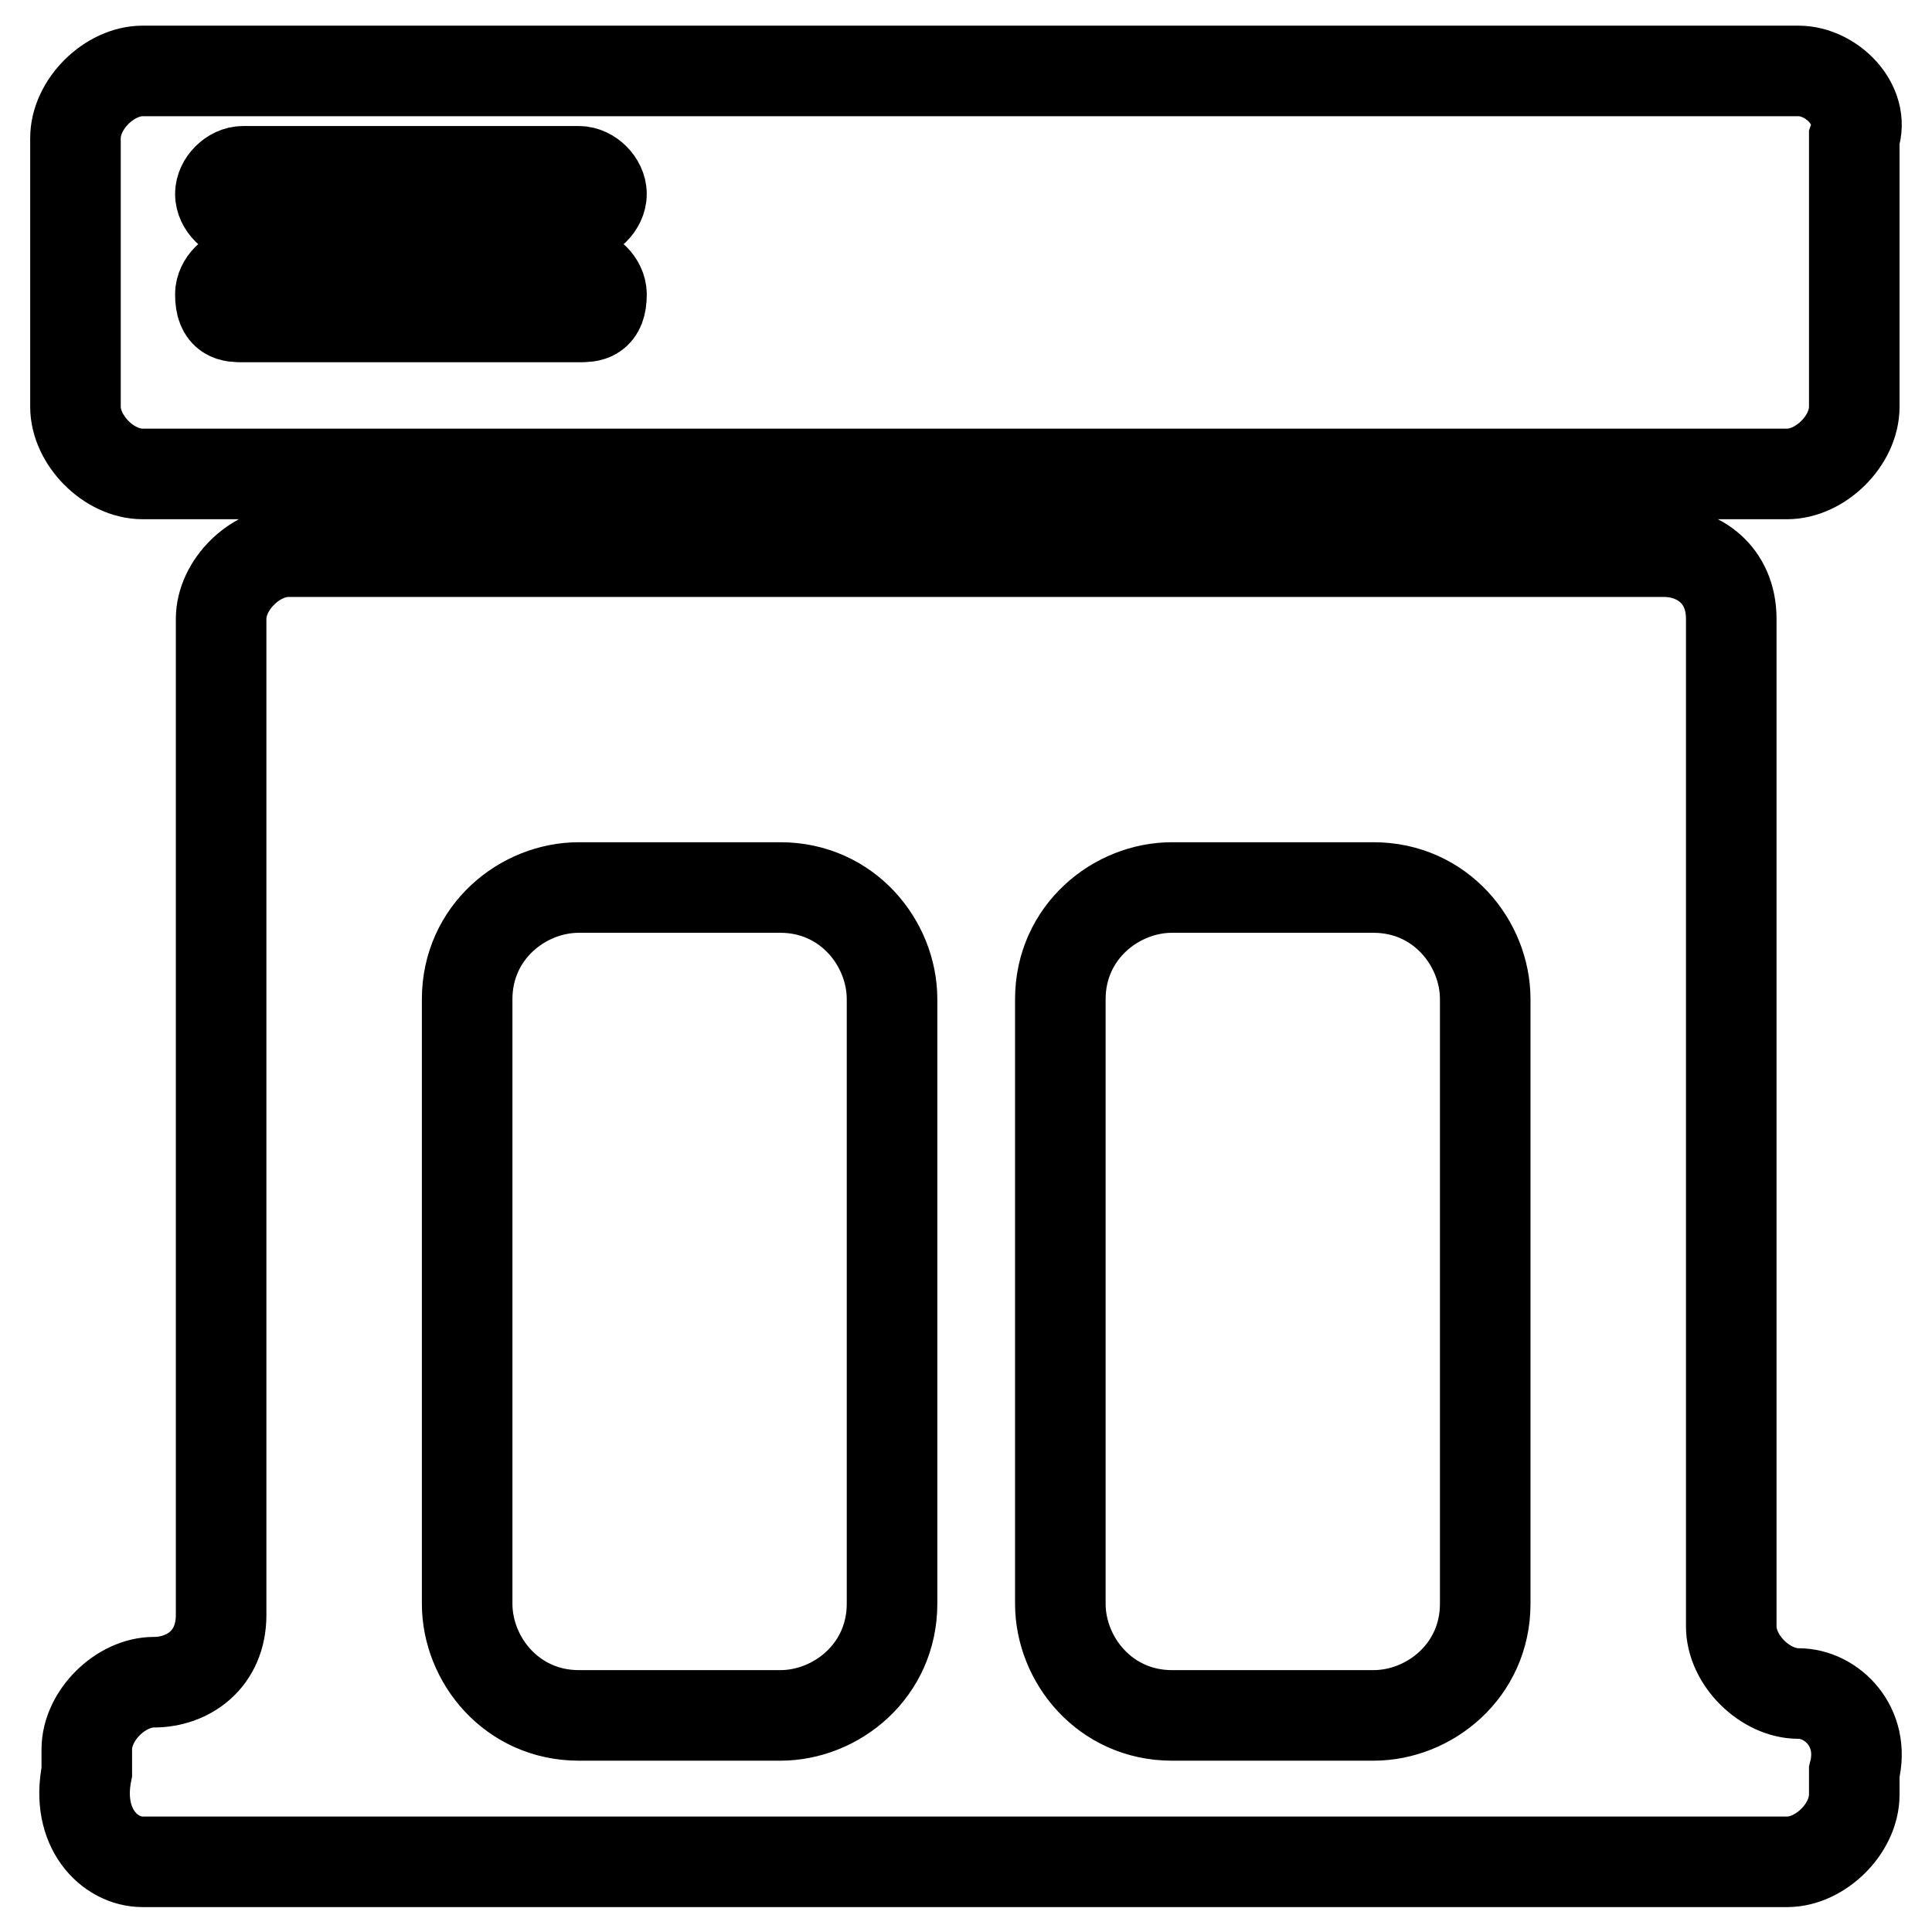 <?xml version="1.0" encoding="utf-8"?>
<!-- Svg Vector Icons : http://www.onlinewebfonts.com/icon -->
<!DOCTYPE svg PUBLIC "-//W3C//DTD SVG 1.1//EN" "http://www.w3.org/Graphics/SVG/1.1/DTD/svg11.dtd">
<svg version="1.1" xmlns="http://www.w3.org/2000/svg" xmlns:xlink="http://www.w3.org/1999/xlink" x="0px" y="0px" viewBox="0 0 256 256" enable-background="new 0 0 256 256" xml:space="preserve">
<g> <path stroke-width="12" fill-opacity="0" stroke="#000000"  d="M238.3,224.4c-4.4,0-8.9-4.4-8.9-8.9V82c0-5.9-4.4-8.9-8.9-8.9H38.2c-4.4,0-8.9,4.4-8.9,8.9V214 c0,5.9-4.4,8.9-8.9,8.9c-4.4,0-8.9,4.4-8.9,8.9v3c-1.5,7.4,3,11.9,7.4,11.9h217.9c4.4,0,8.9-4.4,8.9-8.9v-3 C247.2,228.8,242.7,224.4,238.3,224.4z M118.2,212.5c0,8.9-7.4,14.8-14.8,14.8H76.7c-8.9,0-14.8-7.4-14.8-14.8v-80.1 c0-8.9,7.4-14.8,14.8-14.8h26.7c8.9,0,14.8,7.4,14.8,14.8V212.5L118.2,212.5z M196.8,212.5c0,8.9-7.4,14.8-14.8,14.8h-26.7 c-8.9,0-14.8-7.4-14.8-14.8v-80.1c0-8.9,7.4-14.8,14.8-14.8H182c8.9,0,14.8,7.4,14.8,14.8V212.5L196.8,212.5z M238.3,9.4H18.9 c-4.4,0-8.9,4.4-8.9,8.9v35.6c0,4.4,4.4,8.9,8.9,8.9h217.9c4.4,0,8.9-4.4,8.9-8.9V18.3C247.2,13.9,242.7,9.4,238.3,9.4L238.3,9.4z  M76.7,42H32.2c-1.5,0-3,0-3-3c0-1.5,1.5-3,3-3h44.5c1.5,0,3,1.5,3,3C79.7,42,78.2,42,76.7,42z M76.7,28.7H32.2c-1.5,0-3-1.5-3-3 c0-1.5,1.5-3,3-3h44.5c1.5,0,3,1.5,3,3C79.7,27.2,78.2,28.7,76.7,28.7z"/></g>
</svg>